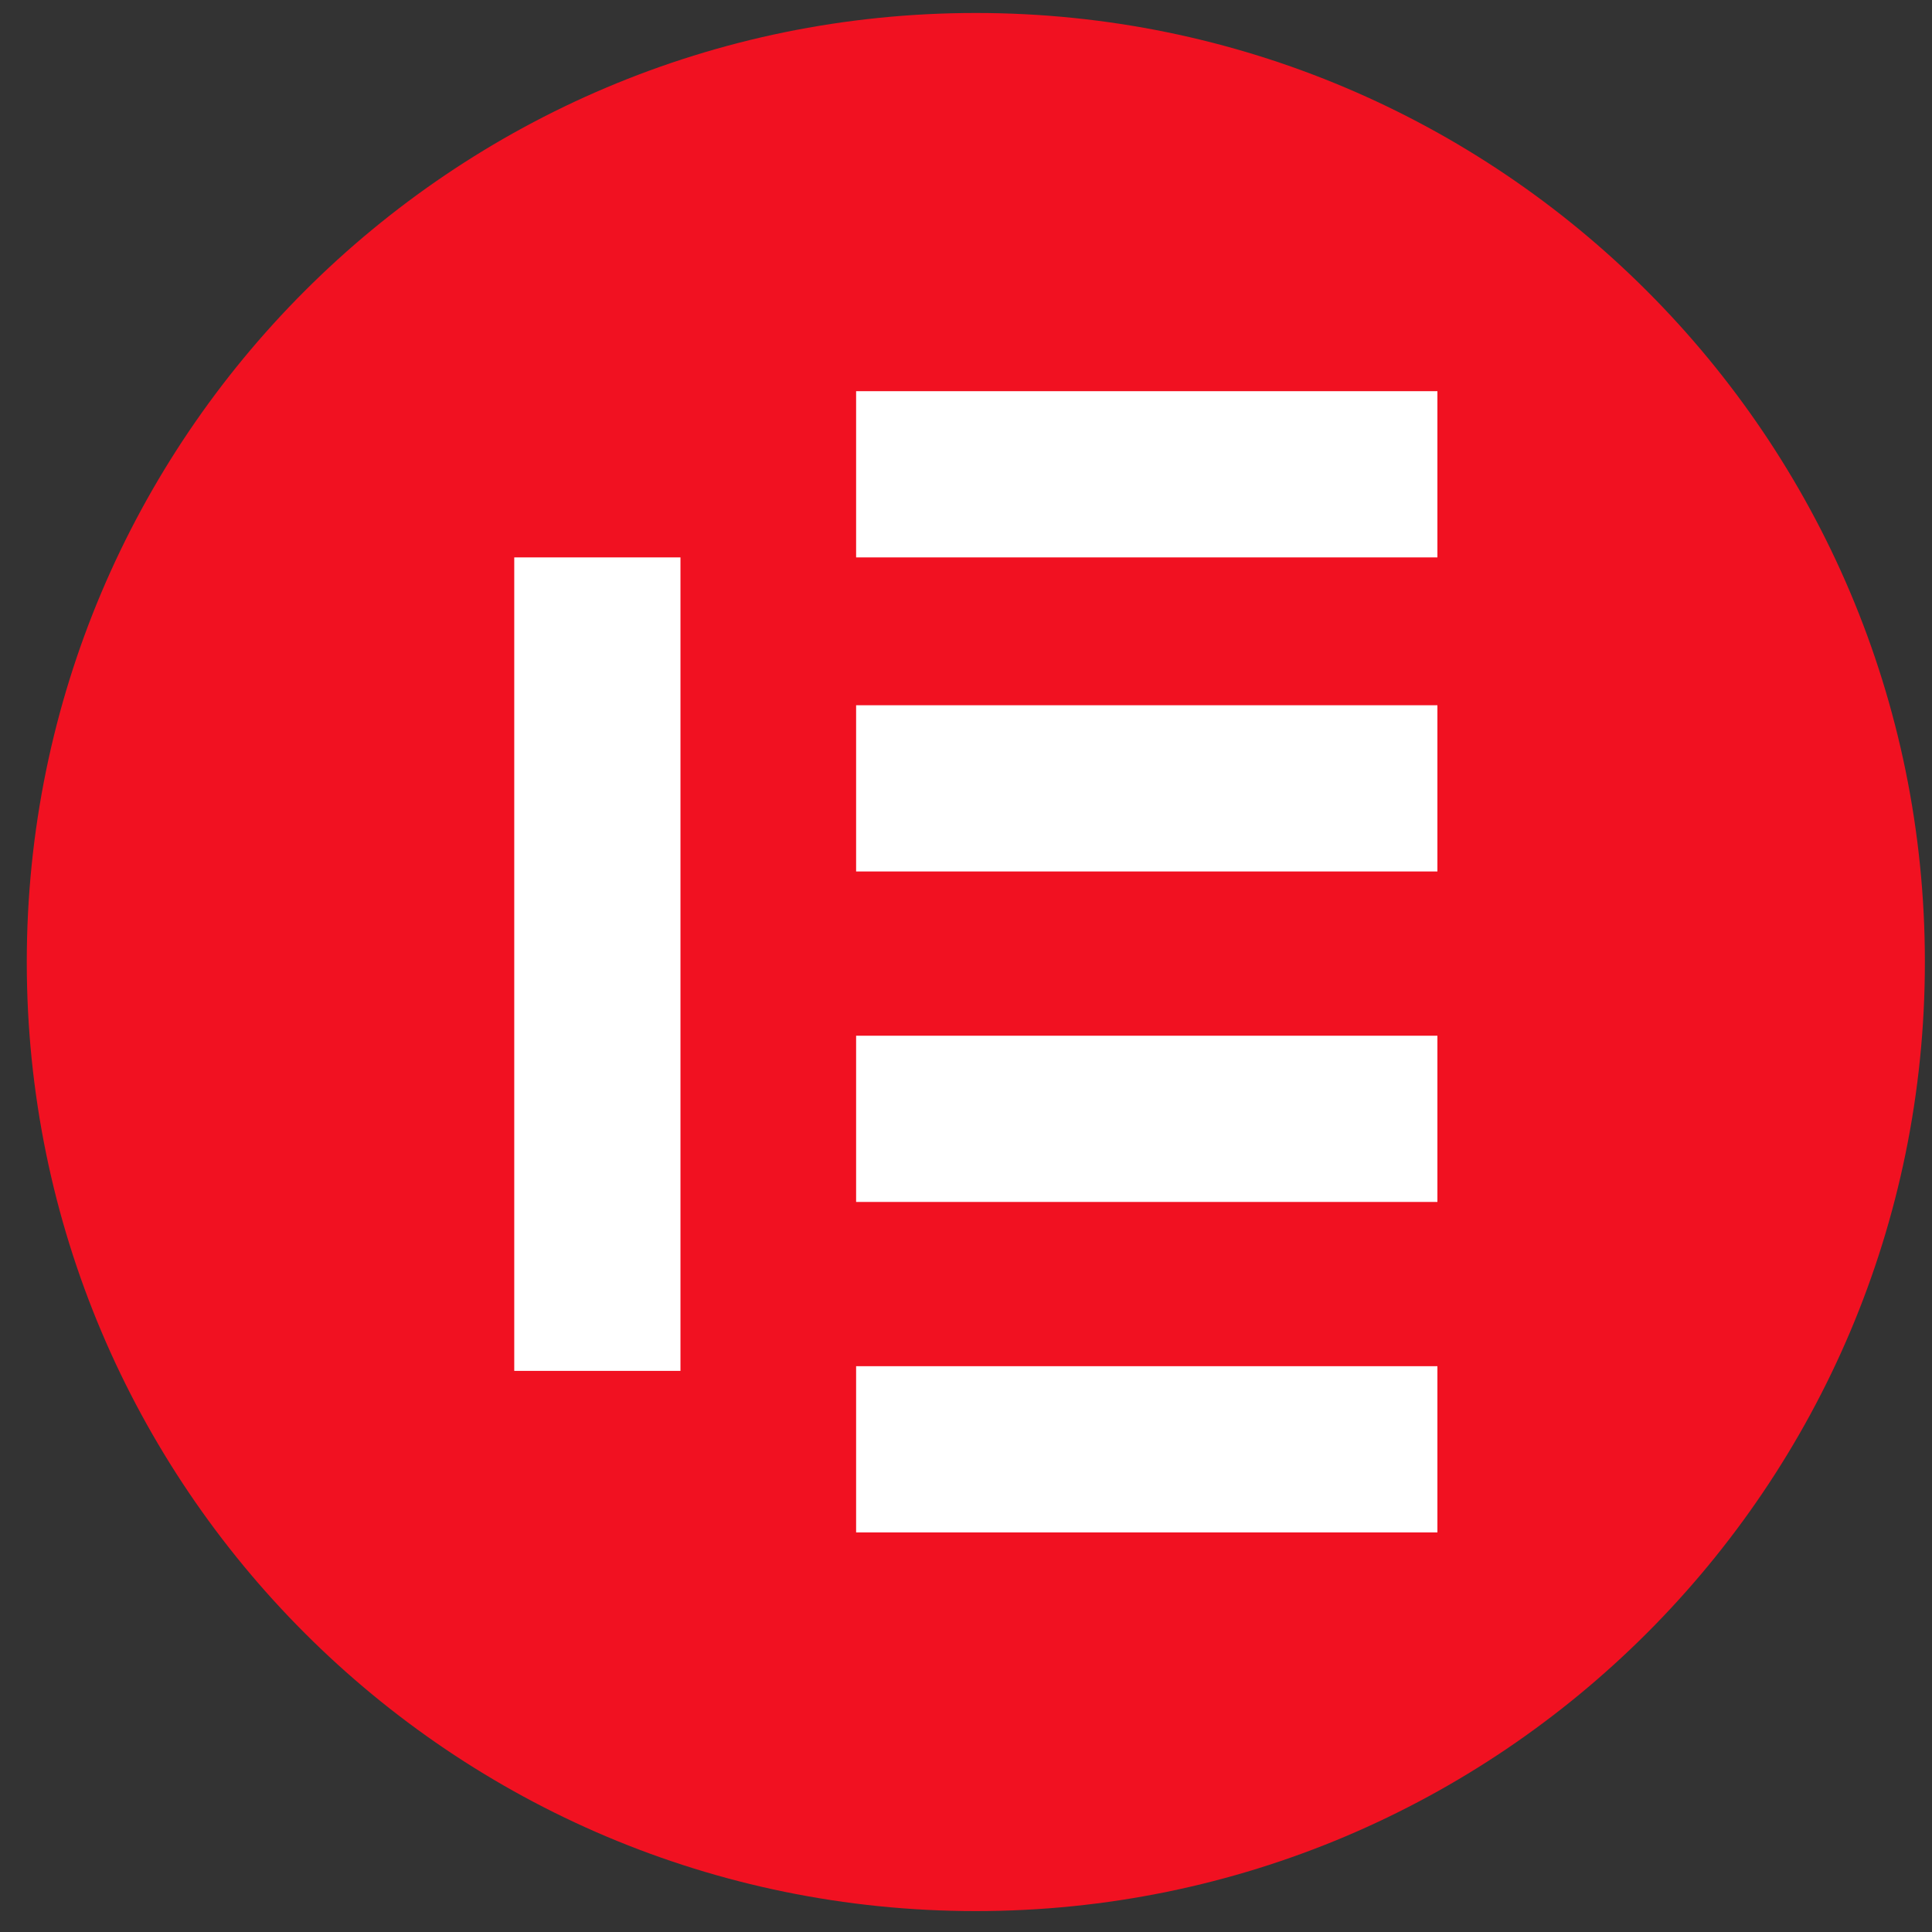 <svg width="57" height="57" viewBox="0 0 57 57" fill="none" xmlns="http://www.w3.org/2000/svg">
<rect x="0" y="0" width="57" height="57" fill="#333333" stroke="none"/>
<g clip-path="url(#clip0_7197_13)">
<path d="M0.79 28.383C0.79 43.847 13.326 56.383 28.79 56.383C44.254 56.383 56.79 43.847 56.79 28.383C56.79 12.919 44.254 0.383 28.79 0.383C13.326 0.383 0.79 12.919 0.79 28.383Z" fill="#F11121"/>
<rect x="15.172" y="16.445" width="4.904" height="24" fill="white"/>
<rect x="25.258" y="16.445" width="4.904" height="17.15" transform="rotate(-90 25.258 16.445)" fill="white"/>
<rect x="25.258" y="25.711" width="4.904" height="17.15" transform="rotate(-90 25.258 25.711)" fill="white"/>
<rect x="25.258" y="35.461" width="4.904" height="17.15" transform="rotate(-90 25.258 35.461)" fill="white"/>
<rect x="25.258" y="45.211" width="4.904" height="17.15" transform="rotate(-90 25.258 45.211)" fill="white"/>
</g>
<defs>
<clipPath id="clip0_7197_13">
<rect width="56" height="56" fill="white" transform="matrix(-1 0 0 -1 56.79 56.383)"/>
</clipPath>
</defs>
</svg>
